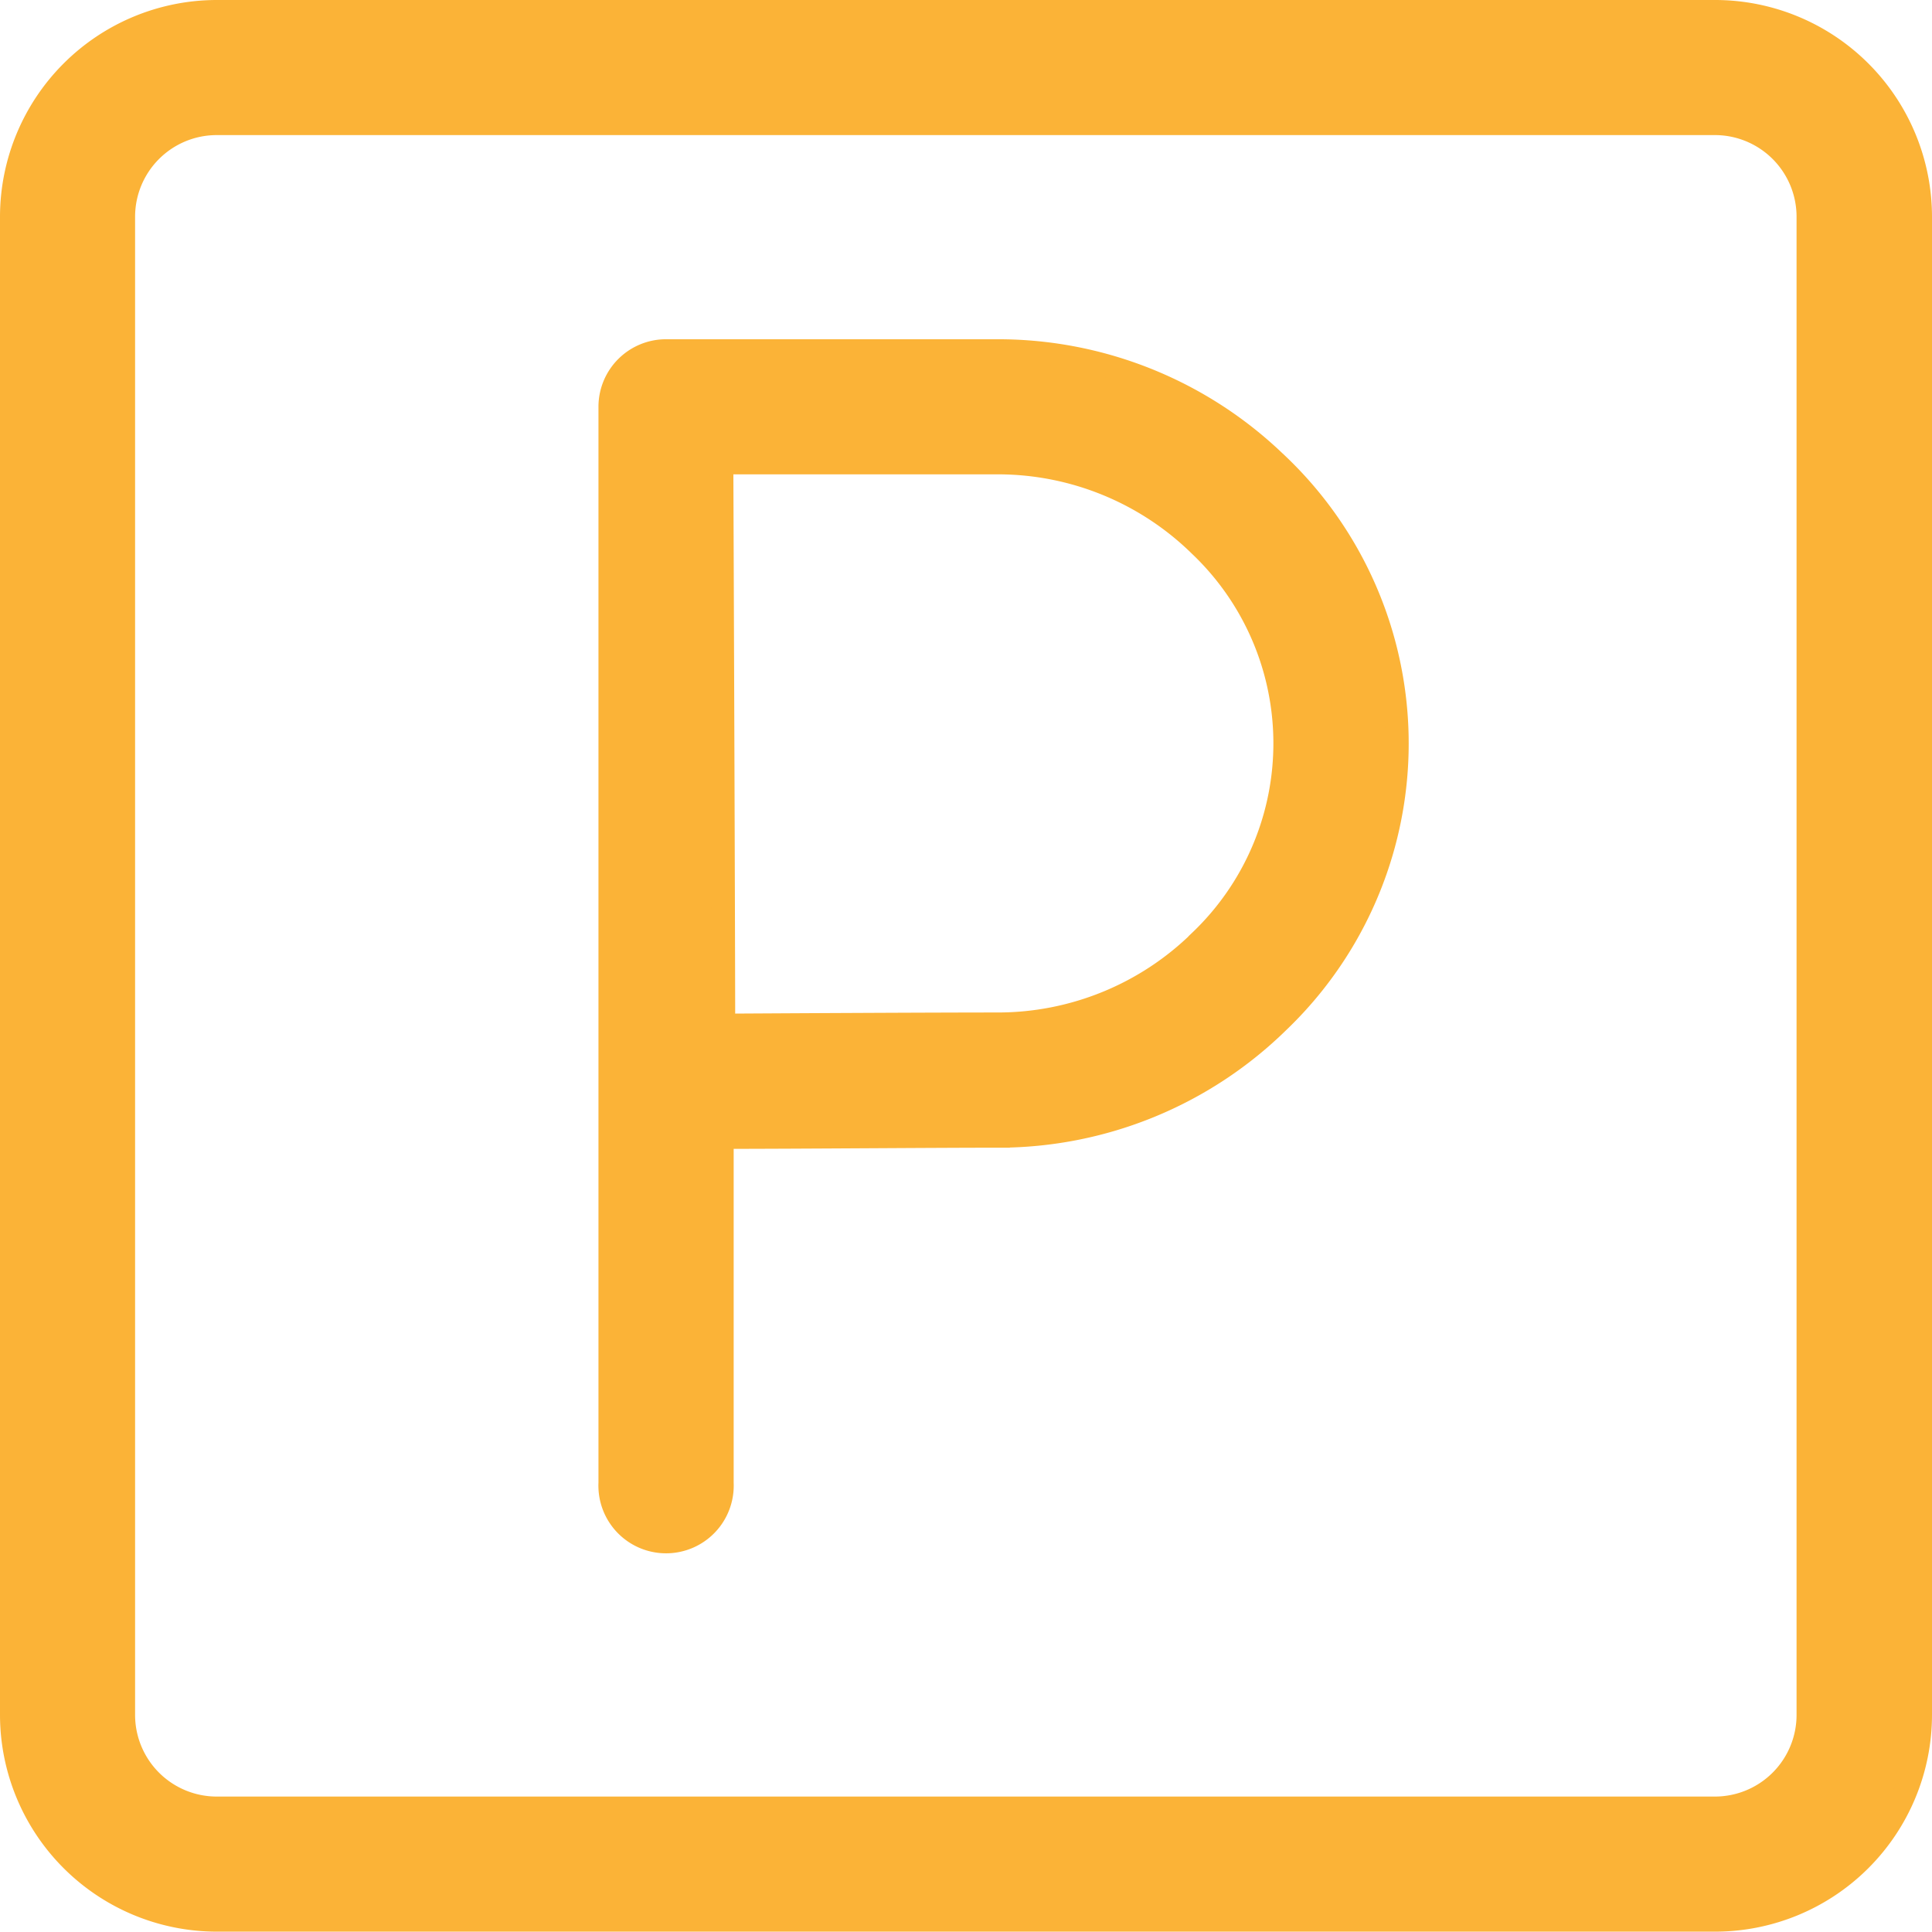 <svg xmlns="http://www.w3.org/2000/svg" width="16.561" height="16.561" viewBox="0 0 16.561 16.561"><g fill="#FBB337" stroke="#FBB337" stroke-width=".2"><path data-name="Pfad 386" d="M14.7.1H1.858A1.76 1.76 0 00.1 1.858V14.7a1.76 1.76 0 001.758 1.758H14.7a1.76 1.76 0 001.761-1.758V1.858A1.76 1.76 0 0014.7.1zm.8 14.6a.8.8 0 01-.8.8H1.858a.8.8 0 01-.8-.8V1.858a.8.8 0 01.8-.8H14.7a.8.8 0 01.8.8z"/><path data-name="Pfad 387" d="M10.956 3.989a3.429 3.429 0 00-2.4-.981H5.709a.479.479 0 00-.479.479h0v9.226a.48.48 0 10.959 0V9.748c.648 0 1.818-.01 2.368-.01a3.429 3.429 0 002.4-.981 3.3 3.3 0 000-4.768zm-.669 4.081a2.475 2.475 0 01-1.734.709c-.546 0-1.7.006-2.351.01 0-.668-.013-4.129-.016-4.823h2.367a2.475 2.475 0 011.734.709 2.341 2.341 0 010 3.394z"/></g></svg>